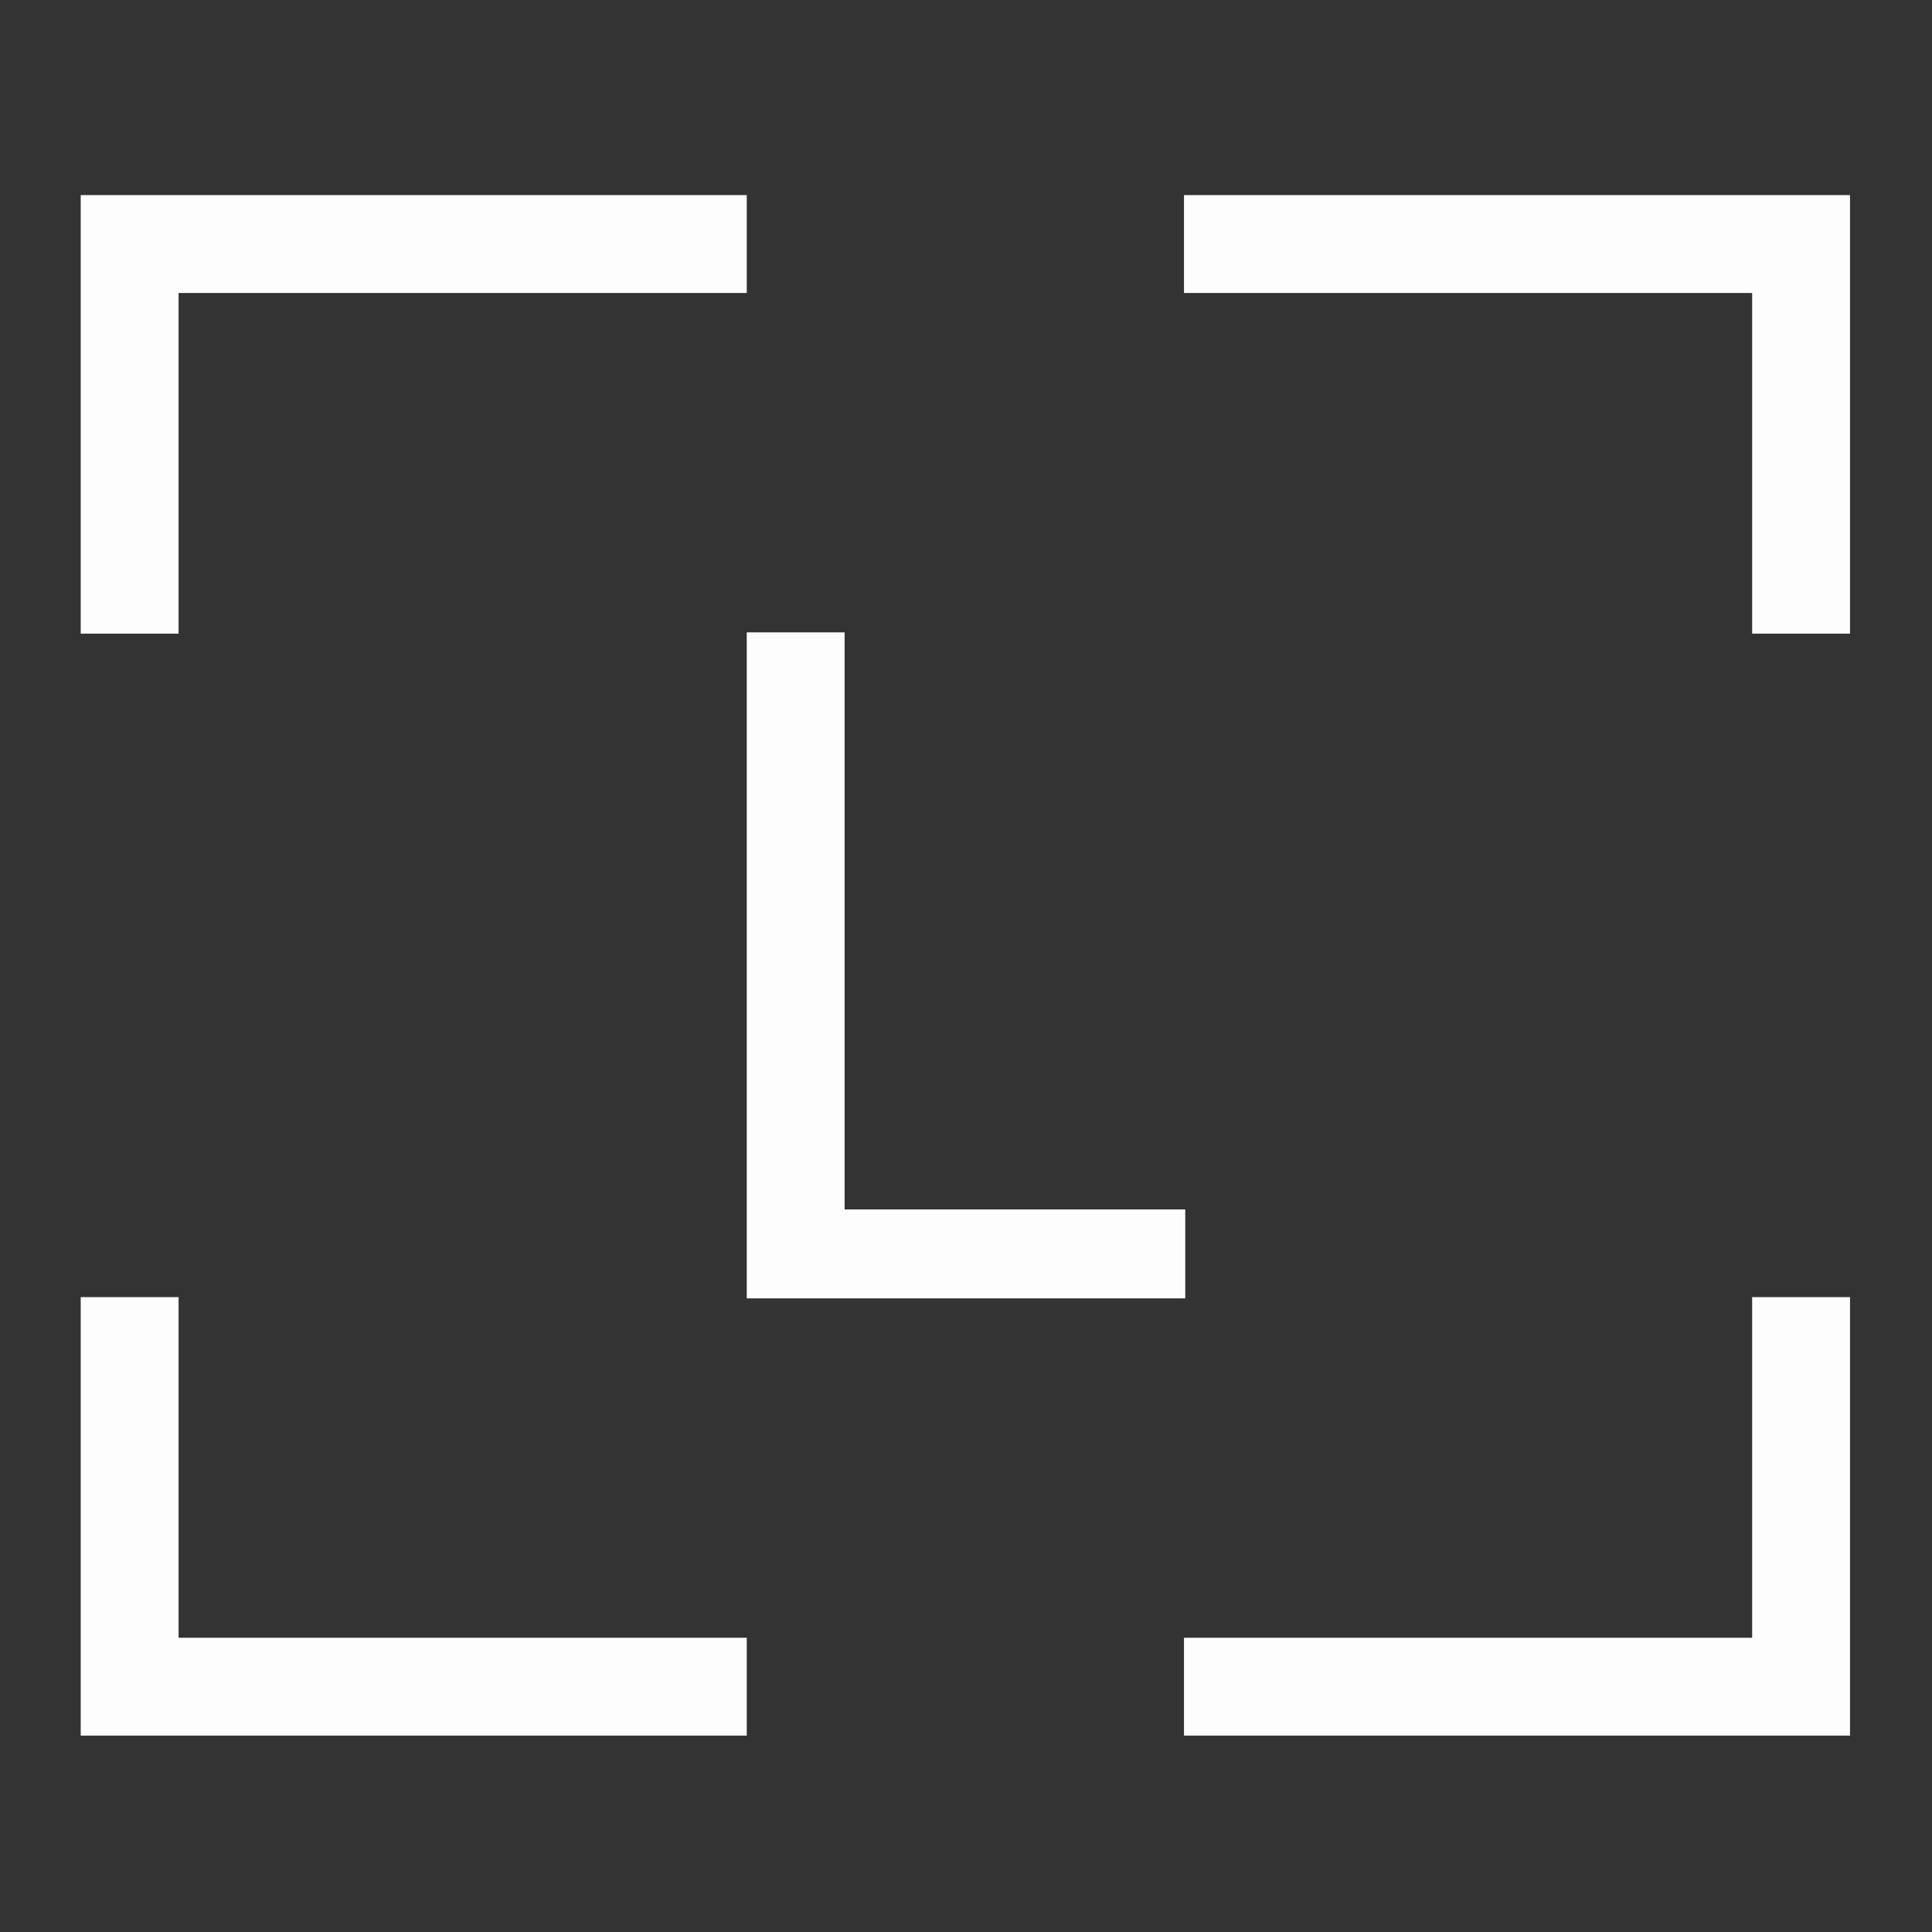 <?xml version="1.0" encoding="UTF-8"?>
<!DOCTYPE svg PUBLIC "-//W3C//DTD SVG 1.1//EN" "http://www.w3.org/Graphics/SVG/1.1/DTD/svg11.dtd">
<svg xmlns="http://www.w3.org/2000/svg" version="1.1" width="1520px" height="1520px" style="shape-rendering:geometricPrecision; text-rendering:geometricPrecision; image-rendering:optimizeQuality; fill-rule:evenodd; clip-rule:evenodd" xmlns:xlink="http://www.w3.org/1999/xlink">
<rect width="100%" height="100%" fill="#333333" stroke="none"/>
<g><path style="opacity:0.992" fill="#FFFFFF" d="M 63.5,153.5 C 238.167,153.5 412.833,153.5 587.5,153.5C 587.5,179.167 587.5,204.833 587.5,230.5C 438.5,230.5 289.5,230.5 140.5,230.5C 140.5,319.833 140.5,409.167 140.5,498.5C 114.833,498.5 89.167,498.5 63.5,498.5C 63.5,383.5 63.5,268.5 63.5,153.5 Z"/></g>
<g><path style="opacity:0.992" fill="#FFFFFF" d="M 931.5,153.5 C 1106.17,153.5 1280.83,153.5 1455.5,153.5C 1455.5,268.5 1455.5,383.5 1455.5,498.5C 1429.83,498.5 1404.17,498.5 1378.5,498.5C 1378.5,409.167 1378.5,319.833 1378.5,230.5C 1229.5,230.5 1080.5,230.5 931.5,230.5C 931.5,204.833 931.5,179.167 931.5,153.5 Z"/></g>
<g><path style="opacity:0.988" fill="#FFFFFF" d="M 587.5,497.5 C 613.167,497.5 638.833,497.5 664.5,497.5C 664.5,648.833 664.5,800.167 664.5,951.5C 753.833,951.5 843.167,951.5 932.5,951.5C 932.5,974.833 932.5,998.167 932.5,1021.5C 817.5,1021.5 702.5,1021.5 587.5,1021.5C 587.5,846.833 587.5,672.167 587.5,497.5 Z"/></g>
<g><path style="opacity:0.992" fill="#FFFFFF" d="M 63.5,1020.5 C 89.167,1020.5 114.833,1020.5 140.5,1020.5C 140.5,1109.83 140.5,1199.17 140.5,1288.5C 289.5,1288.5 438.5,1288.5 587.5,1288.5C 587.5,1314.17 587.5,1339.83 587.5,1365.5C 412.833,1365.5 238.167,1365.5 63.5,1365.5C 63.5,1250.5 63.5,1135.5 63.5,1020.5 Z"/></g>
<g><path style="opacity:0.992" fill="#FFFFFF" d="M 1378.5,1020.5 C 1404.17,1020.5 1429.83,1020.5 1455.5,1020.5C 1455.5,1135.5 1455.5,1250.5 1455.5,1365.5C 1280.83,1365.5 1106.17,1365.5 931.5,1365.5C 931.5,1339.83 931.5,1314.17 931.5,1288.5C 1080.5,1288.5 1229.5,1288.5 1378.5,1288.5C 1378.5,1199.17 1378.5,1109.83 1378.5,1020.5 Z"/></g>
</svg>
